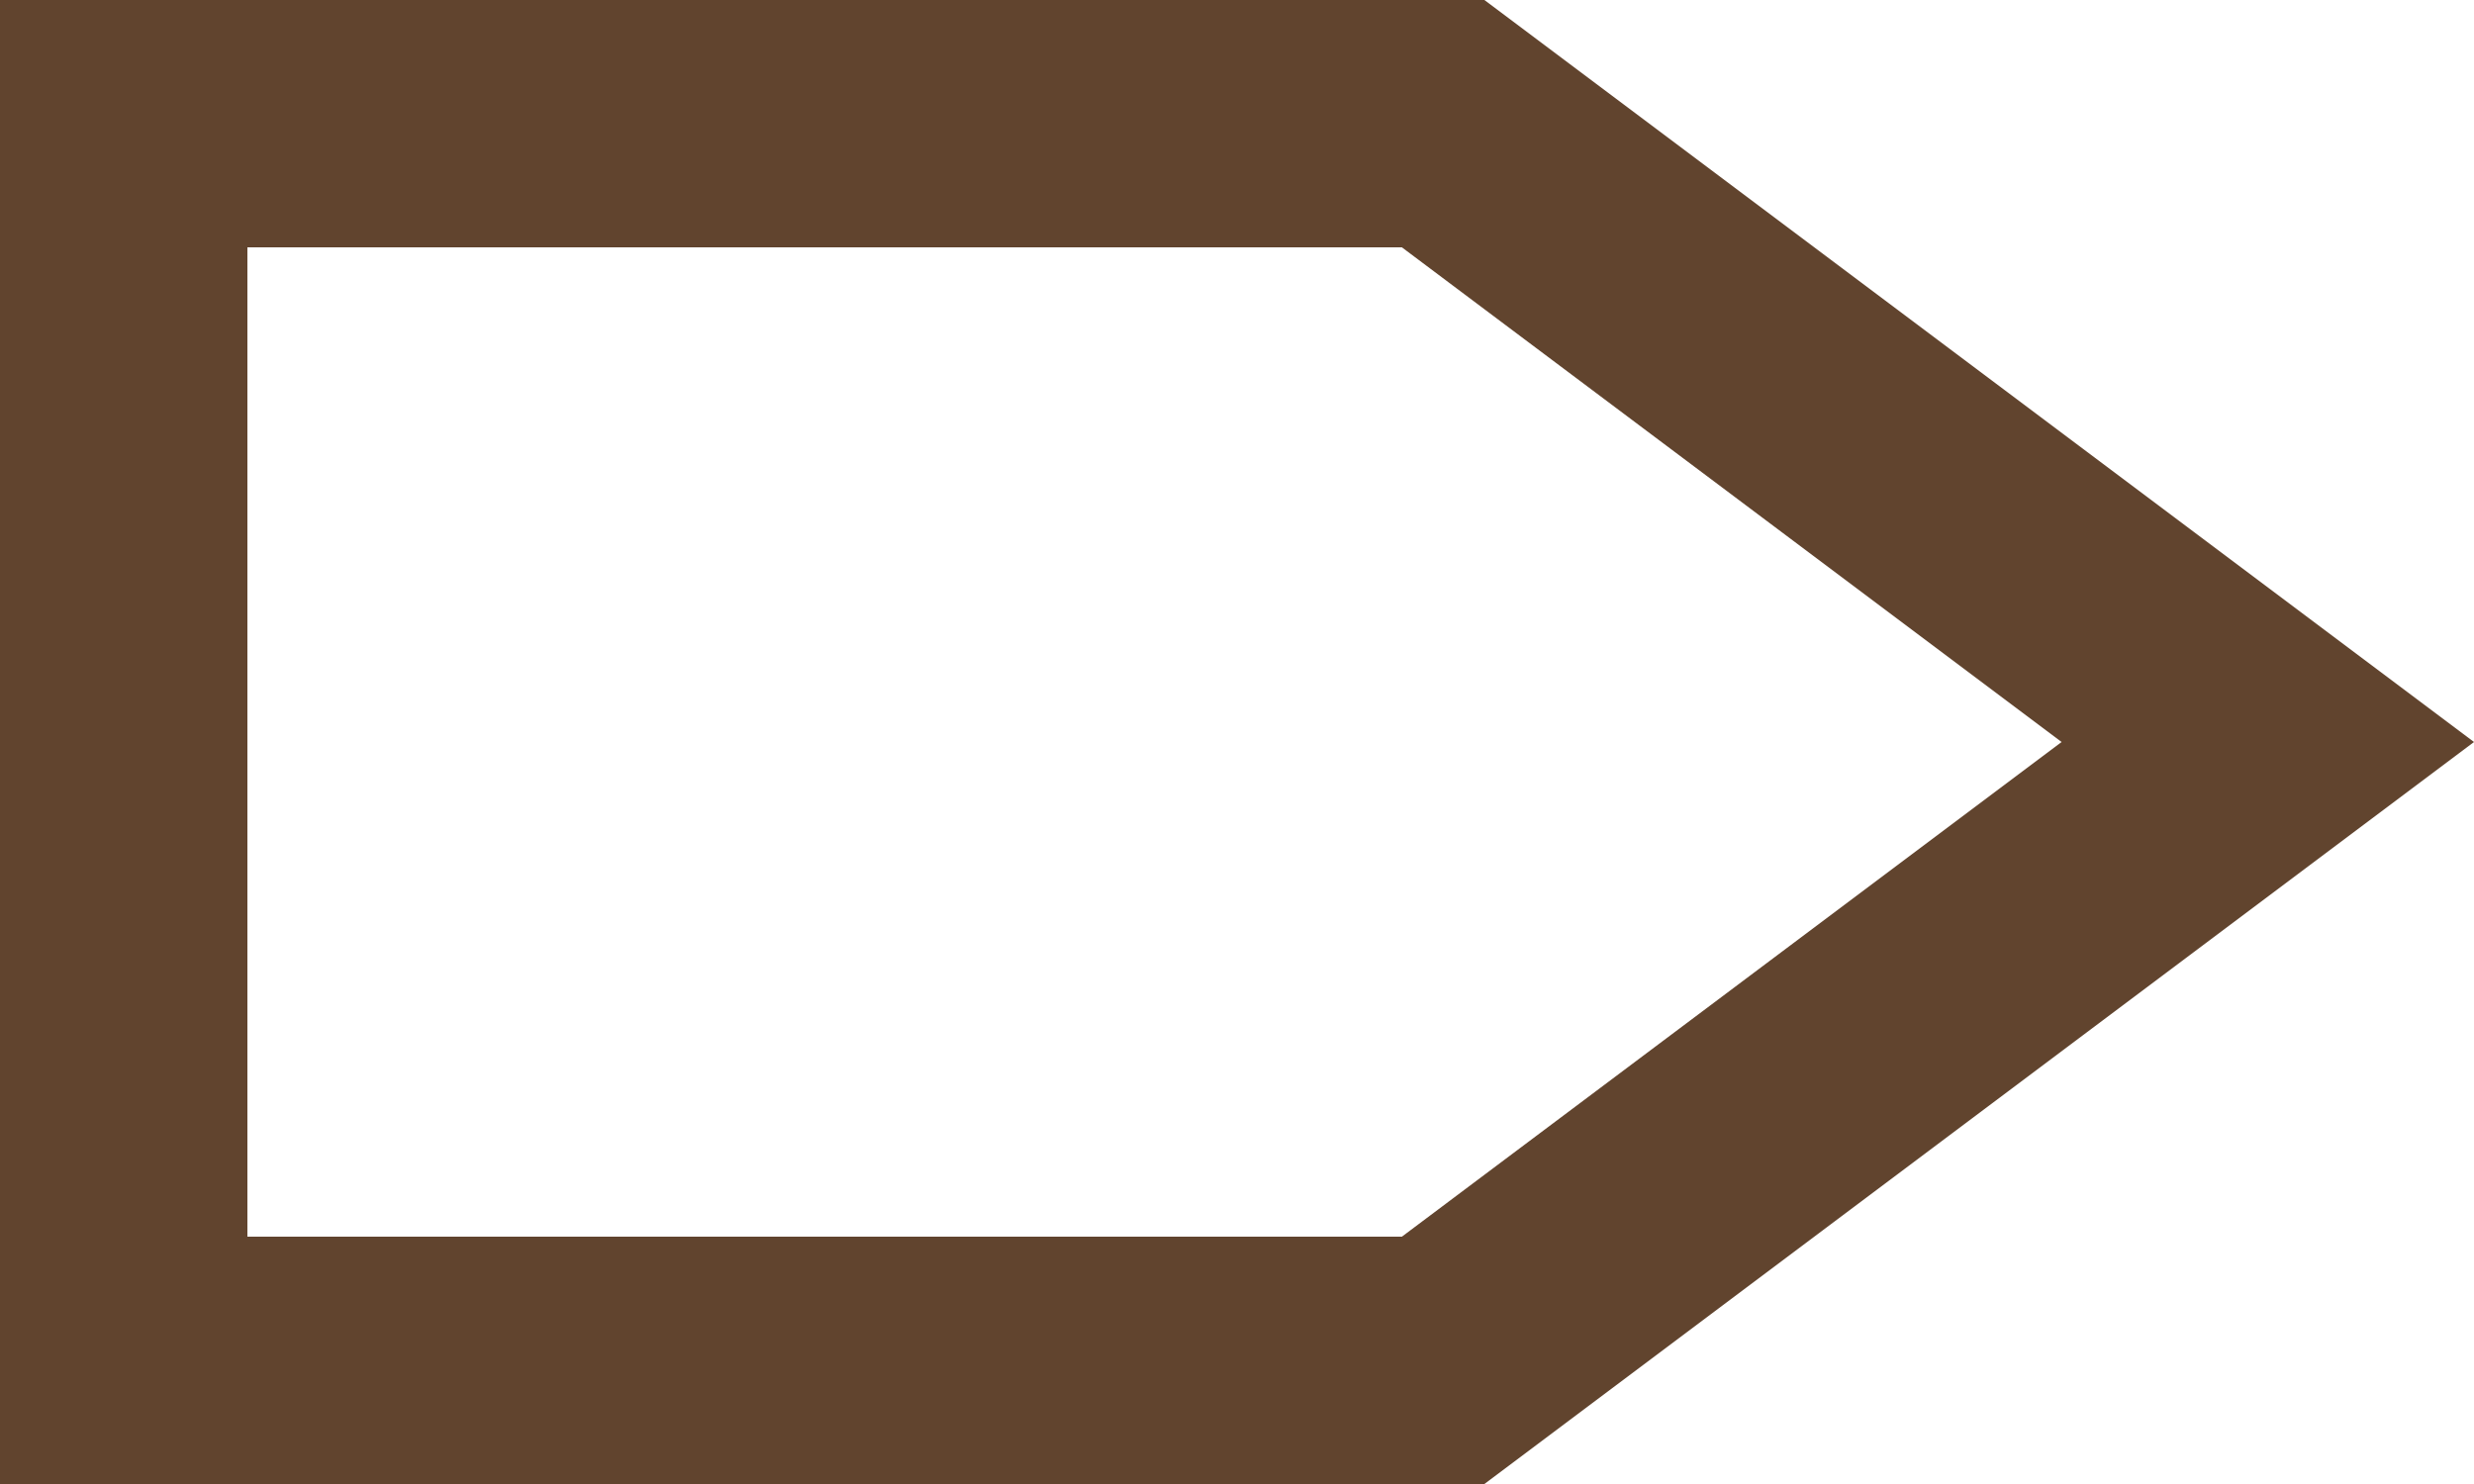 <?xml version="1.0" encoding="UTF-8"?> <svg xmlns="http://www.w3.org/2000/svg" width="20" height="12" viewBox="0 0 20 12" fill="none"> <path fill-rule="evenodd" clip-rule="evenodd" d="M11.333 10H2V2H11.333L16.666 6L11.333 10ZM12 0H0V12H12L20 6L12 0Z" fill="#61442E"></path> </svg> 